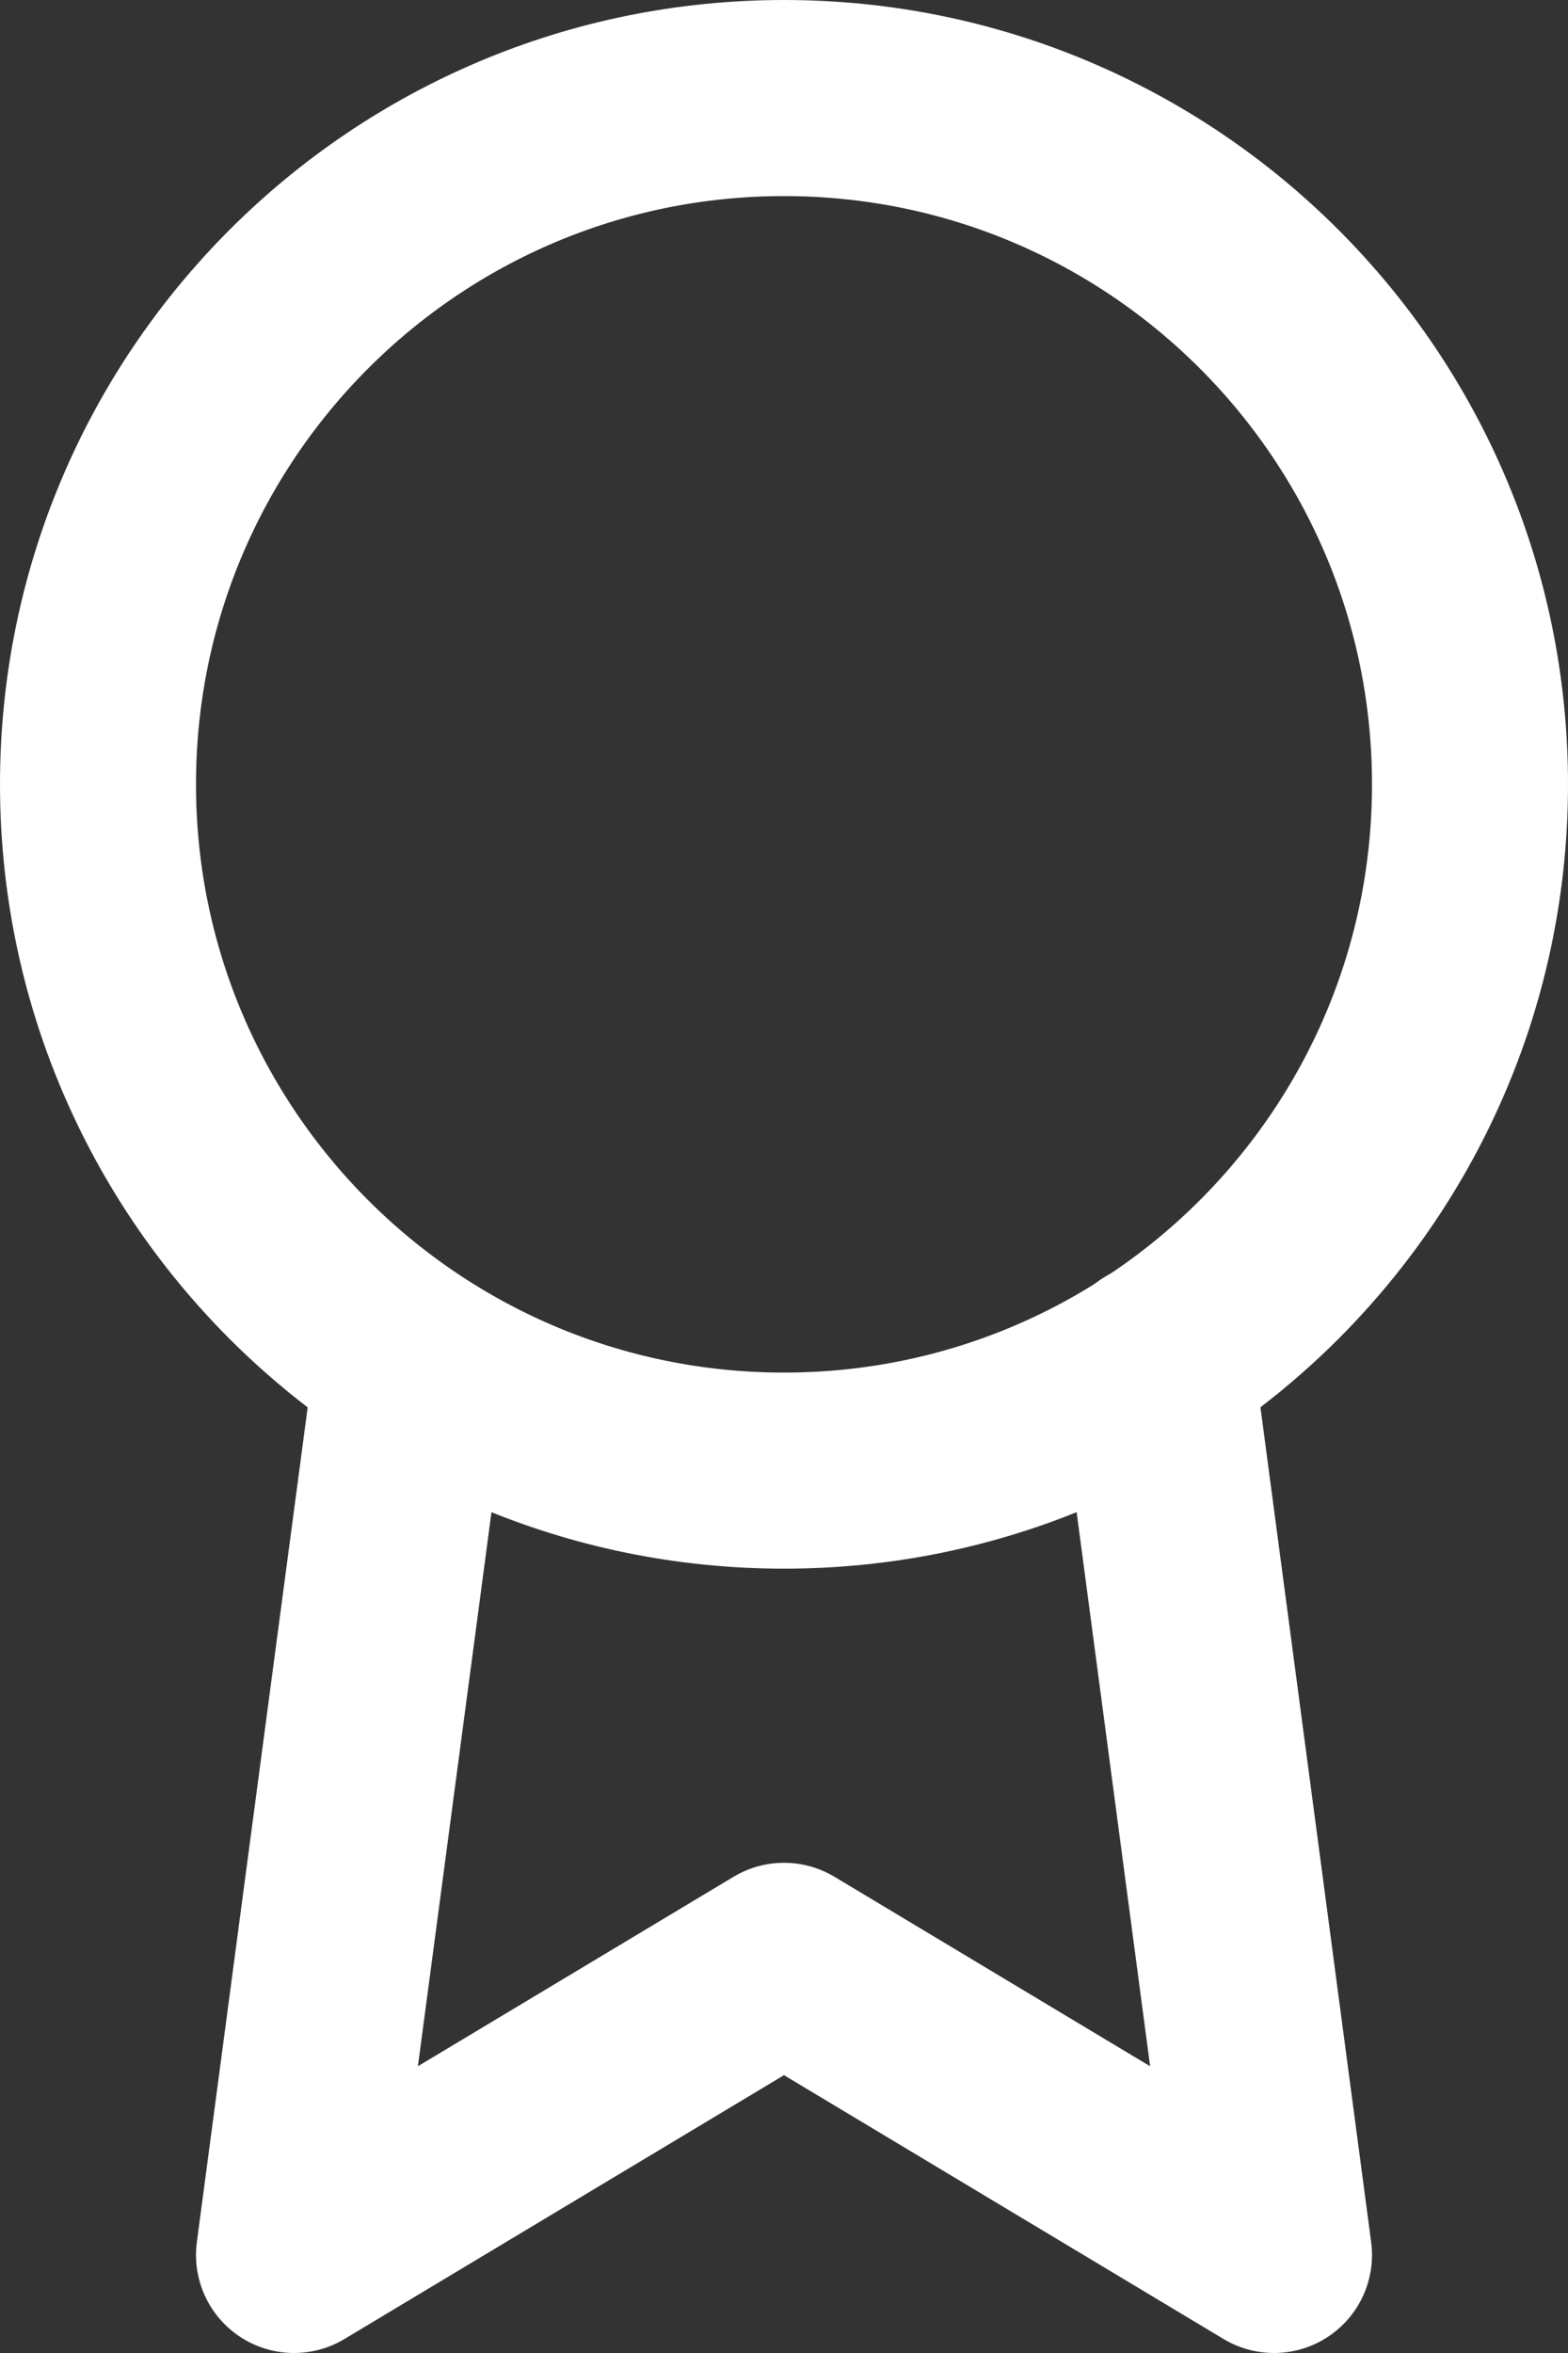 <svg preserveAspectRatio="none" width="100%" height="100%" overflow="visible" style="display: block;" viewBox="0 0 16 24" fill="none" xmlns="http://www.w3.org/2000/svg">
<rect x="0" y="0" width="16" height="24" fill="#333333" stroke="none"/>
<g id="Group 20">
<path id="Vector" d="M8 15C11.866 15 15 11.866 15 8C15 4.134 11.866 1 8 1C4.134 1 1 4.134 1 8C1 11.866 4.134 15 8 15Z" stroke="white" stroke-width="2" stroke-linecap="round" stroke-linejoin="round"/>
<path id="Vector_2" d="M4.21 13.89L3 23L8 20L13 23L11.79 13.88" stroke="white" stroke-width="2" stroke-linecap="round" stroke-linejoin="round"/>
</g>
</svg>
